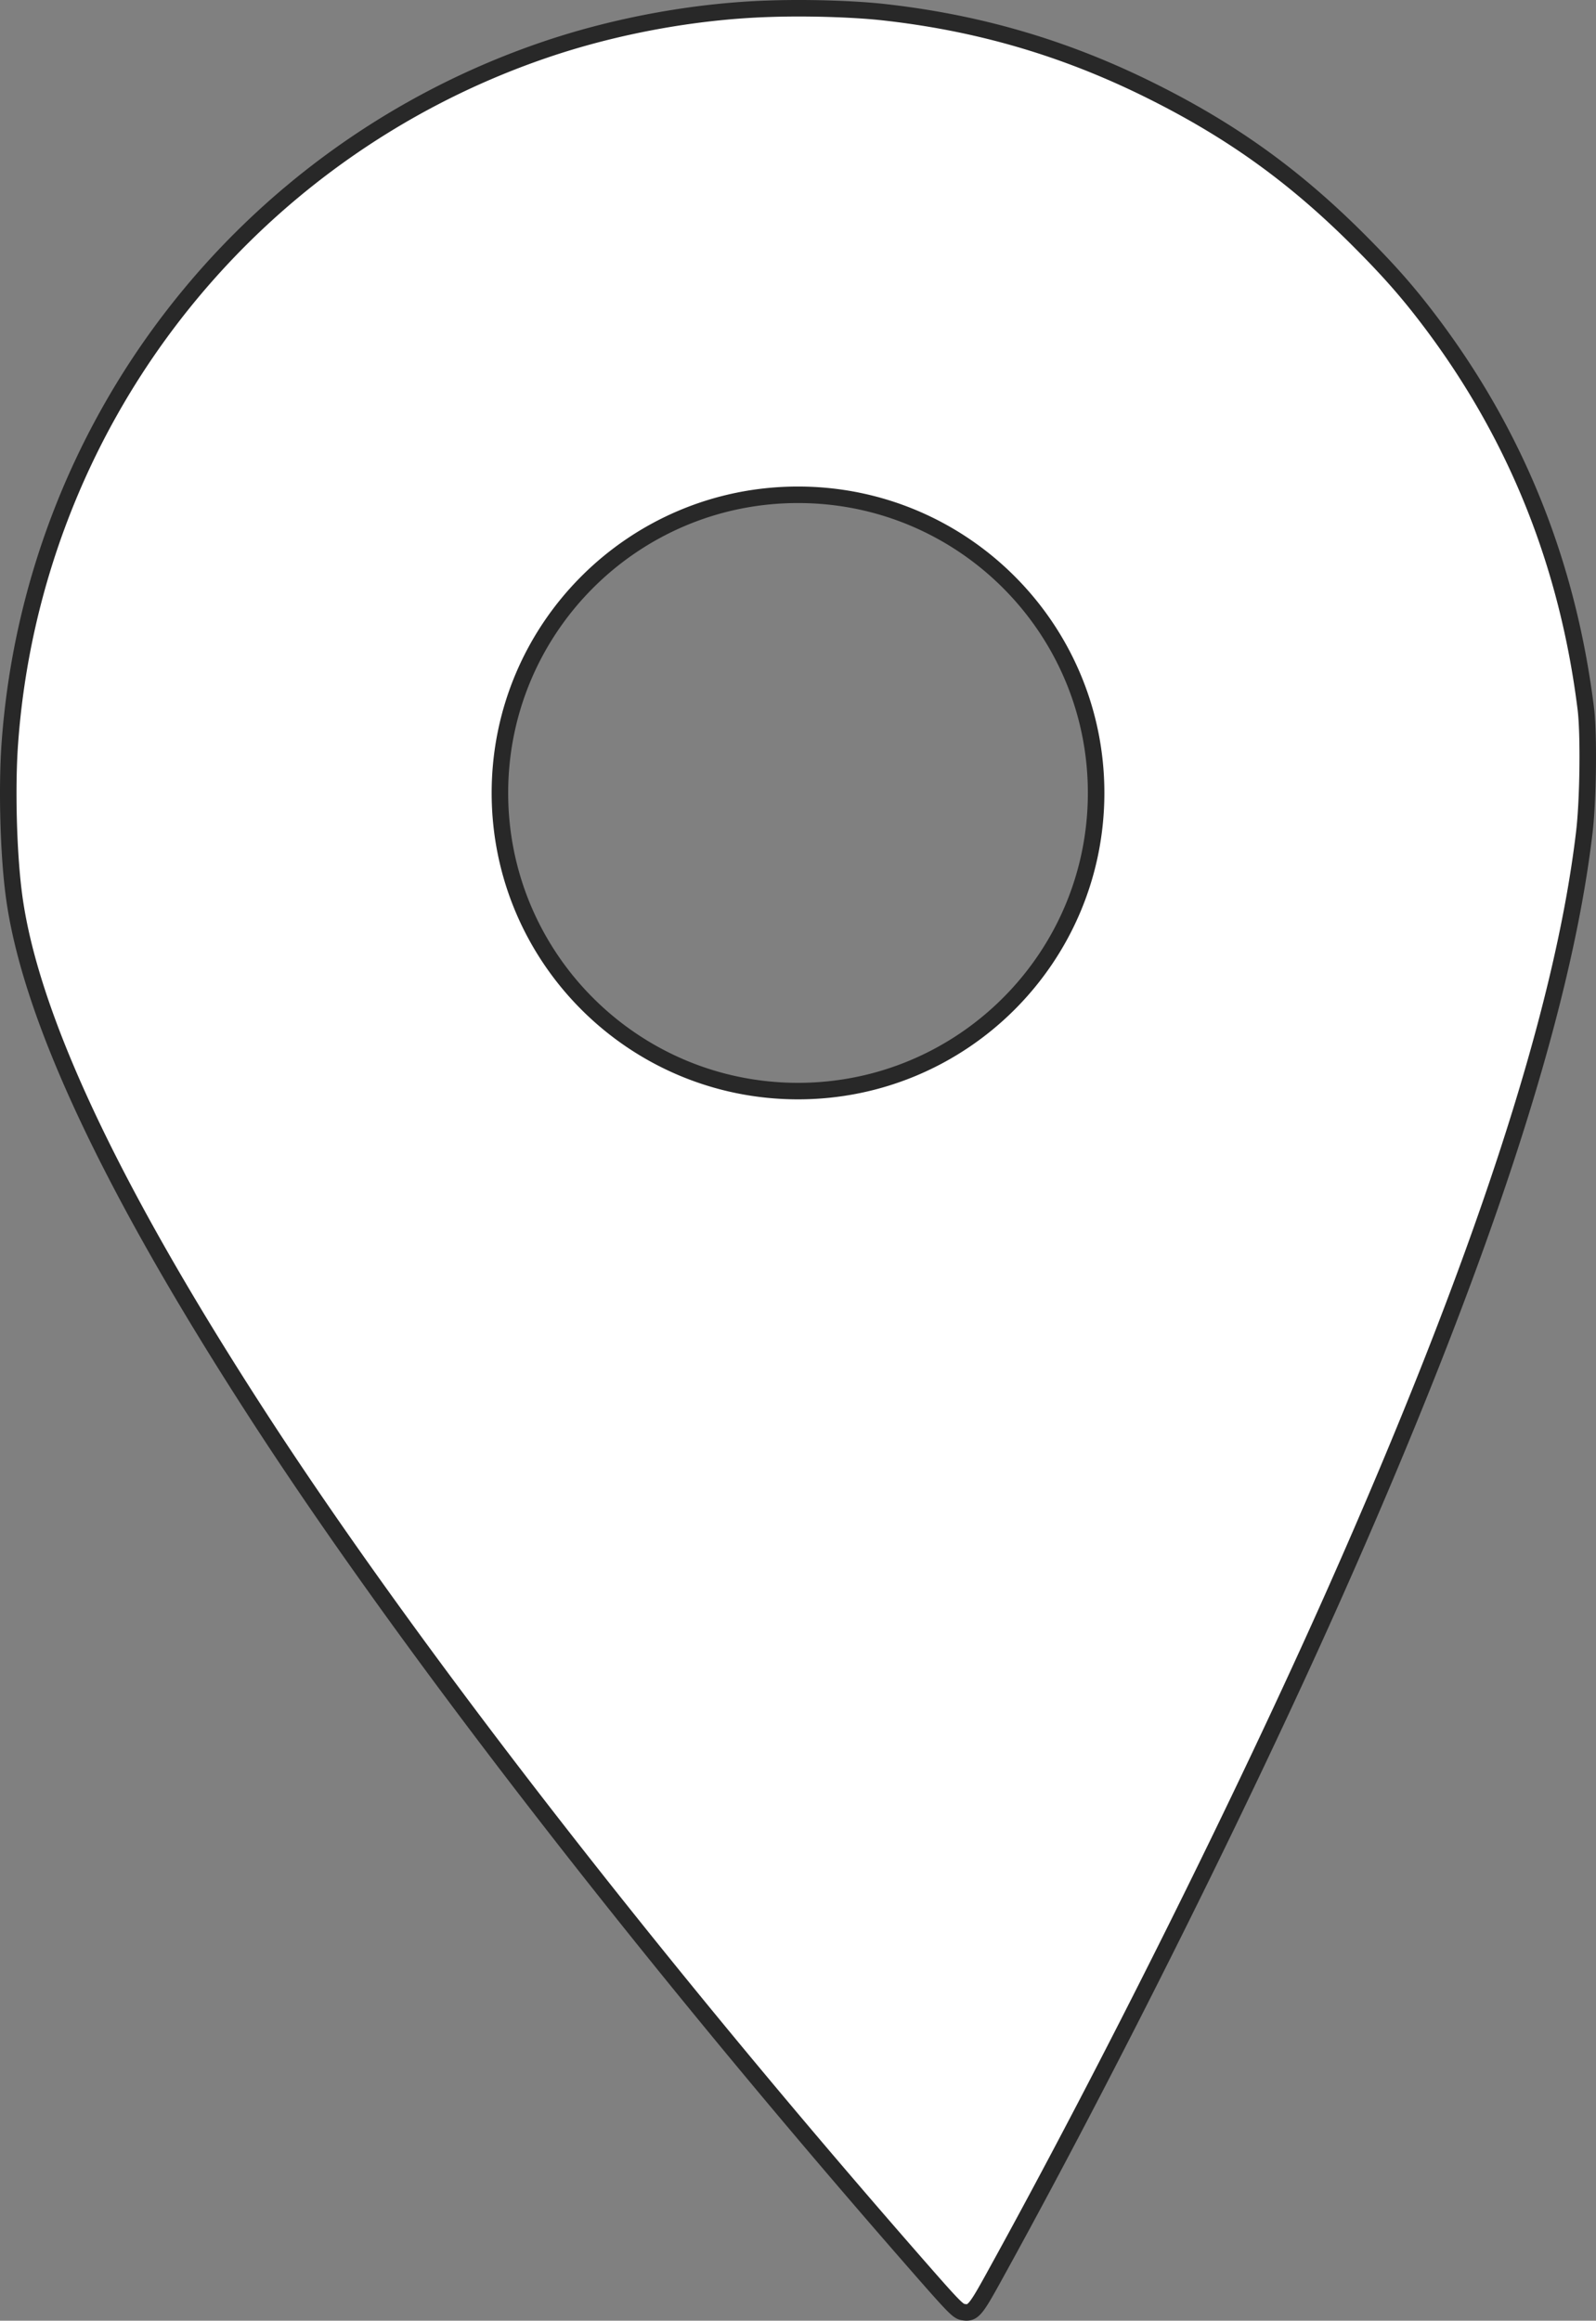 <?xml version="1.0" encoding="UTF-8"?> <svg xmlns="http://www.w3.org/2000/svg" viewBox="0 0 1095.97 1593.34"><rect x="0" y="0" width="1095.97" height="1593.34" fill="#808080" stroke="none"/> <defs> <style>.cls-1{fill:#fff;stroke:#282828;stroke-miterlimit:10;stroke-width:11.34px;}</style> </defs> <g id="Layer_2" data-name="Layer 2"> <g id="Layer_1-2" data-name="Layer 1"> <path class="cls-1" d="M1089,486.8c-12.3-99-47.4-186.8-105.7-264.5-16.3-21.7-29.3-36.4-51.4-58.5-43.3-43.1-86.1-73.9-141.1-101.3C731.7,33,671.7,15.4,605.3,8.2c-20-2.1-51.3-3.1-77-2.2-50.9,1.6-106,11.7-154.8,28.4A544.2,544.2,0,0,0,6.8,509.8c-2.2,29.5-1.1,74.7,2.6,103.5,10.5,82.8,66.4,202.2,168.4,359.5C280,1130.5,443.9,1342,621.2,1545.3c33.7,38.6,36.3,41.4,40.1,42.1,6.6,1.2,8.4-.8,20.8-23.3C761.7,1420,853.2,1236.4,917,1092.8c99.9-224.9,156.1-396.2,170.9-521C1090.6,549.5,1091.1,504.1,1089,486.8ZM548,749.12c-113.06,0-204.71-91.65-204.71-204.7S434.93,339.71,548,339.71s204.7,91.65,204.7,204.71S661,749.12,548,749.12Z"></path> </g> </g> </svg> 